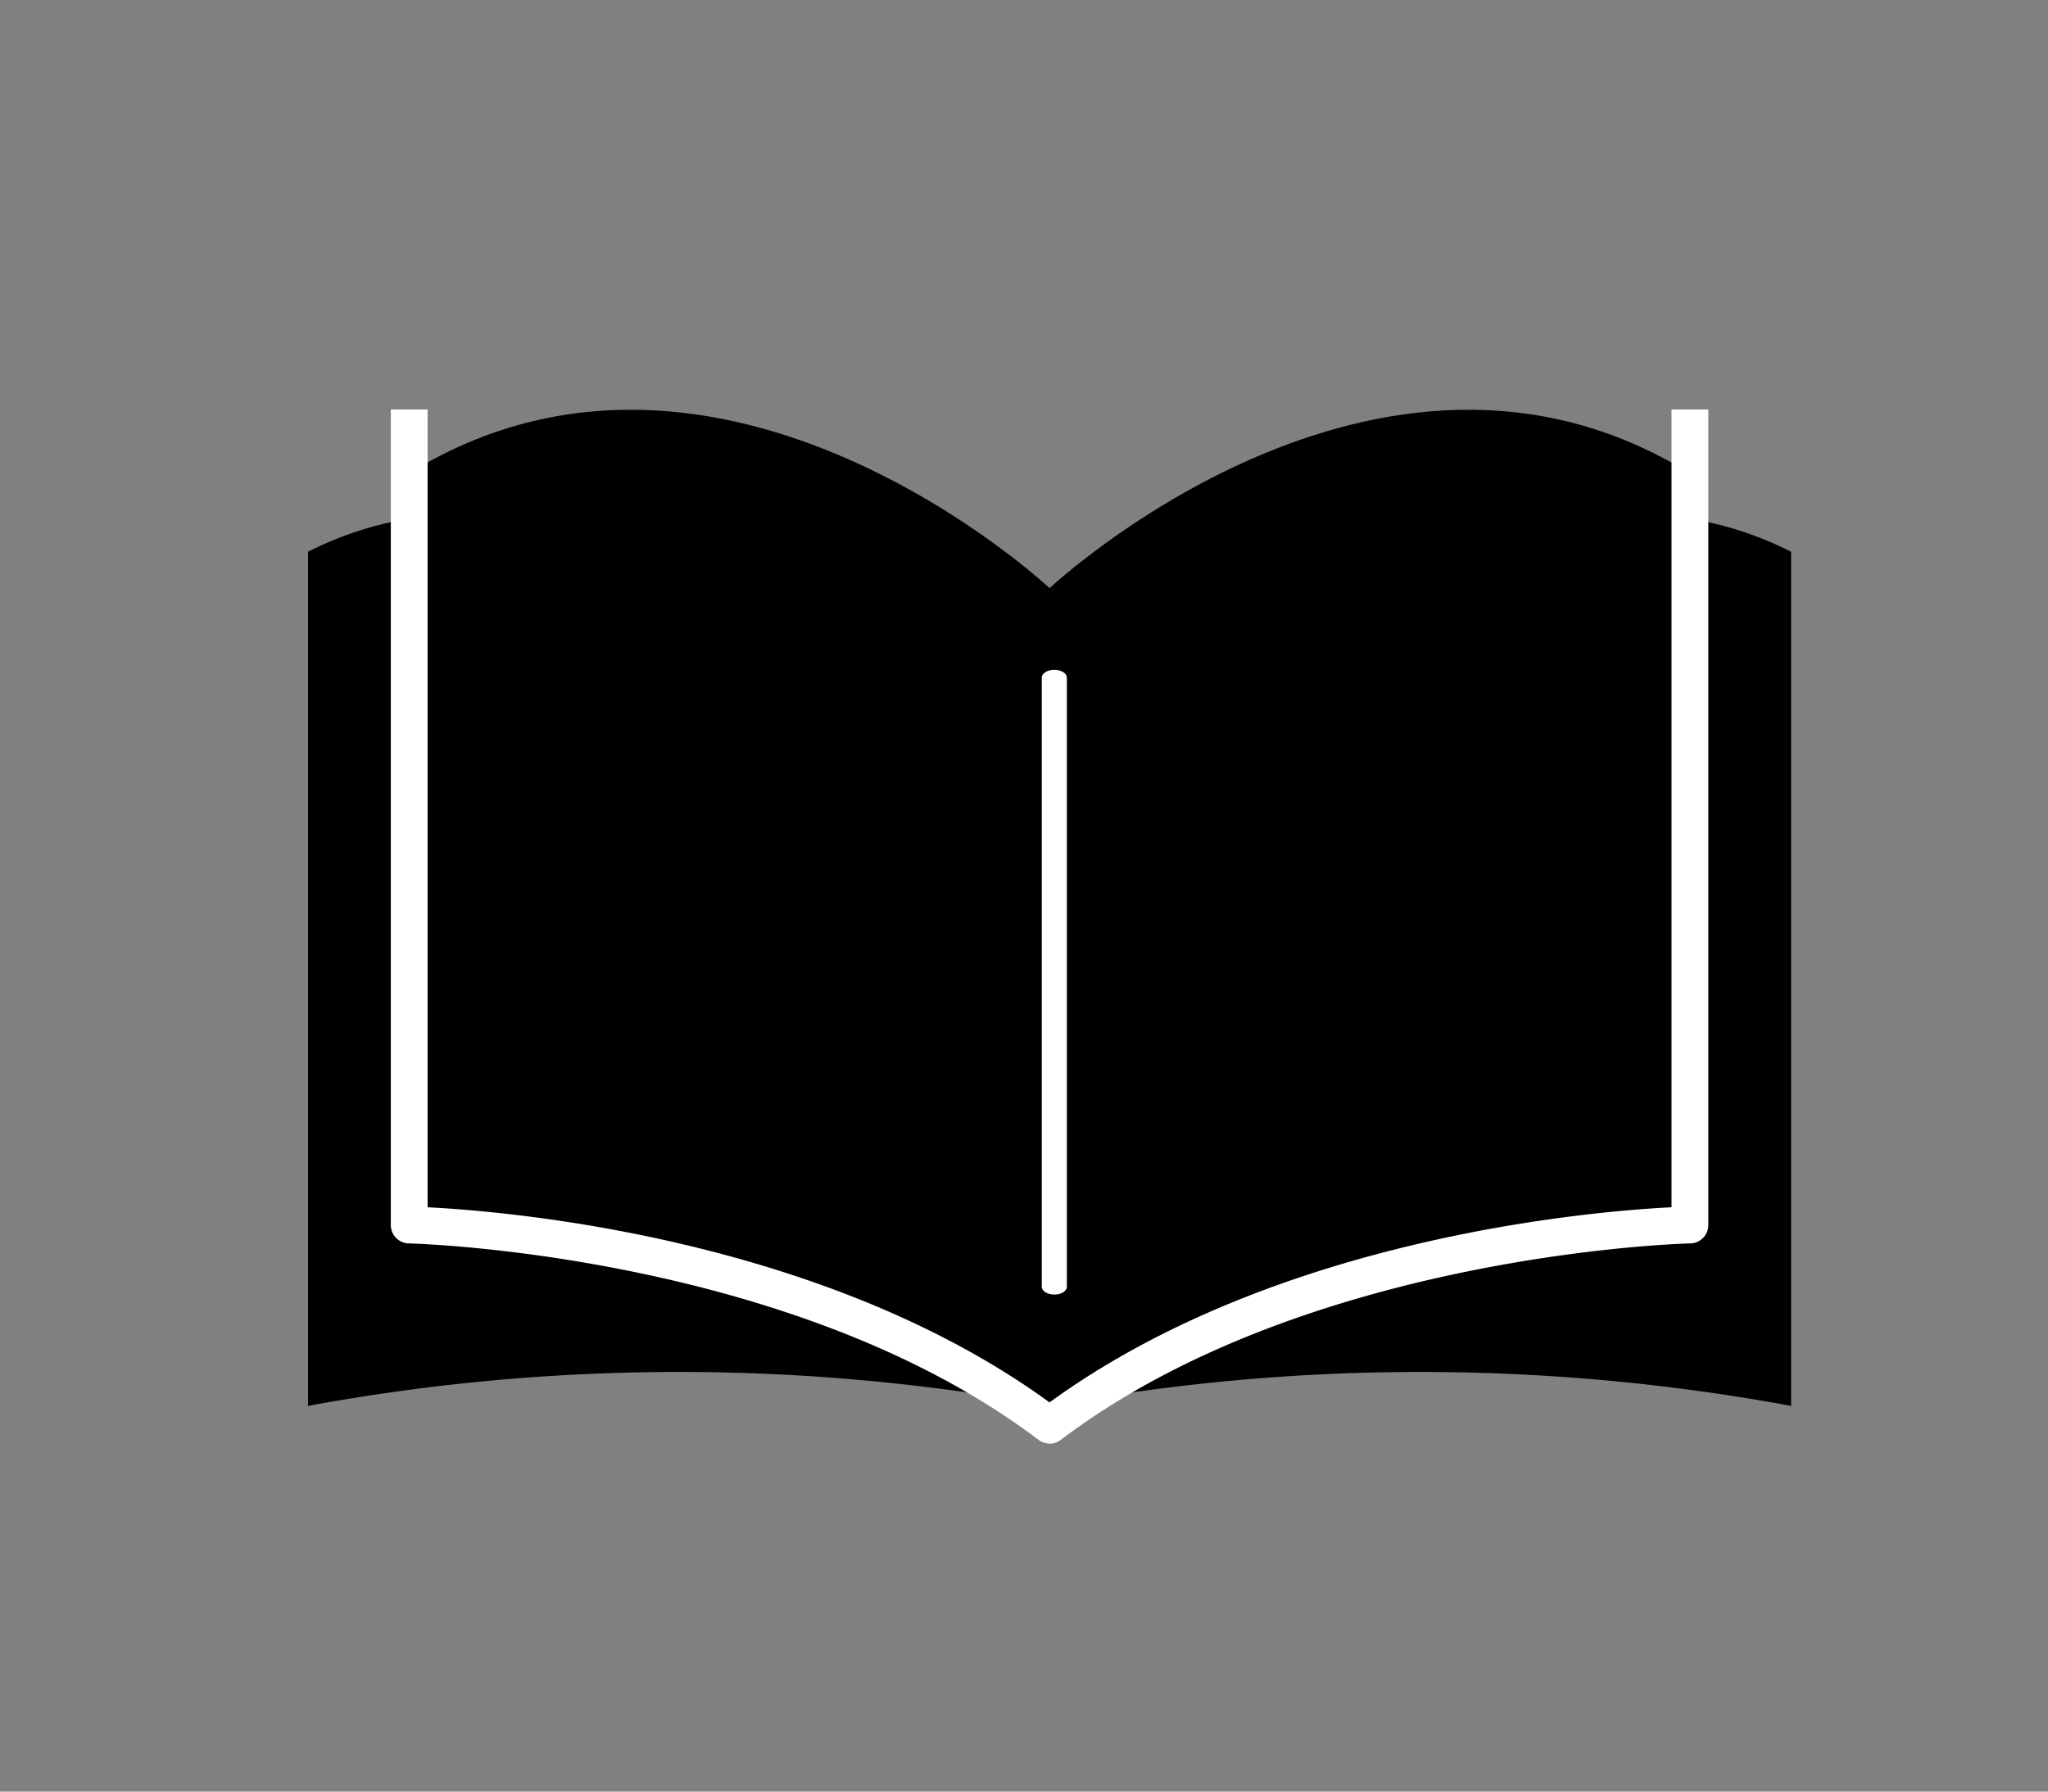 <svg xmlns="http://www.w3.org/2000/svg" width="40" height="35"><rect width="100%" height="100%" fill="#808080" stroke="none"/><defs><clipPath id="a"><path data-name="長方形 297" fill="none" d="M0 0h28.967v20.205H0z"/></clipPath></defs><g data-name="グループ 377"><g data-name="グループ 362"><g data-name="グループ 297" transform="translate(6.016 8)" clip-path="url(#a)"><path data-name="パス 3065" d="M26.99 2.133a6.735 6.735 0 011.977.646v16.686a39.89 39.89 0 00-14.483 0 39.888 39.888 0 00-14.484 0V2.779a6.735 6.735 0 011.977-.646l12.506 5.276z"/><path data-name="パス 3066" d="M14.484 3.49S8.073-2.522 1.973 1.246v14.685s7.536.146 12.507 3.914c4.971-3.767 12.507-3.914 12.507-3.914V1.246C20.897-2.522 14.484 3.49 14.484 3.49"/><path data-name="パス 3067" d="M14.483 20.2a.361.361 0 01-.217-.073C9.449 16.48 2.041 16.292 1.969 16.291a.359.359 0 01-.352-.359V0h.719v15.585c1.546.077 7.71.582 12.147 3.812 4.438-3.23 10.6-3.735 12.148-3.812V0h.719v15.932a.359.359 0 01-.352.359c-.075 0-7.481.189-12.3 3.841a.361.361 0 01-.217.073" fill="#fff"/><path data-name="パス 3068" d="M14.576 17.29c-.135 0-.245-.069-.245-.153V5.238c0-.084.11-.153.245-.153s.245.069.245.153v11.9c0 .084-.11.153-.245.153" fill="#fff"/></g></g><path data-name="長方形 372" fill="none" d="M0 0h40v35H0z"/></g></svg>